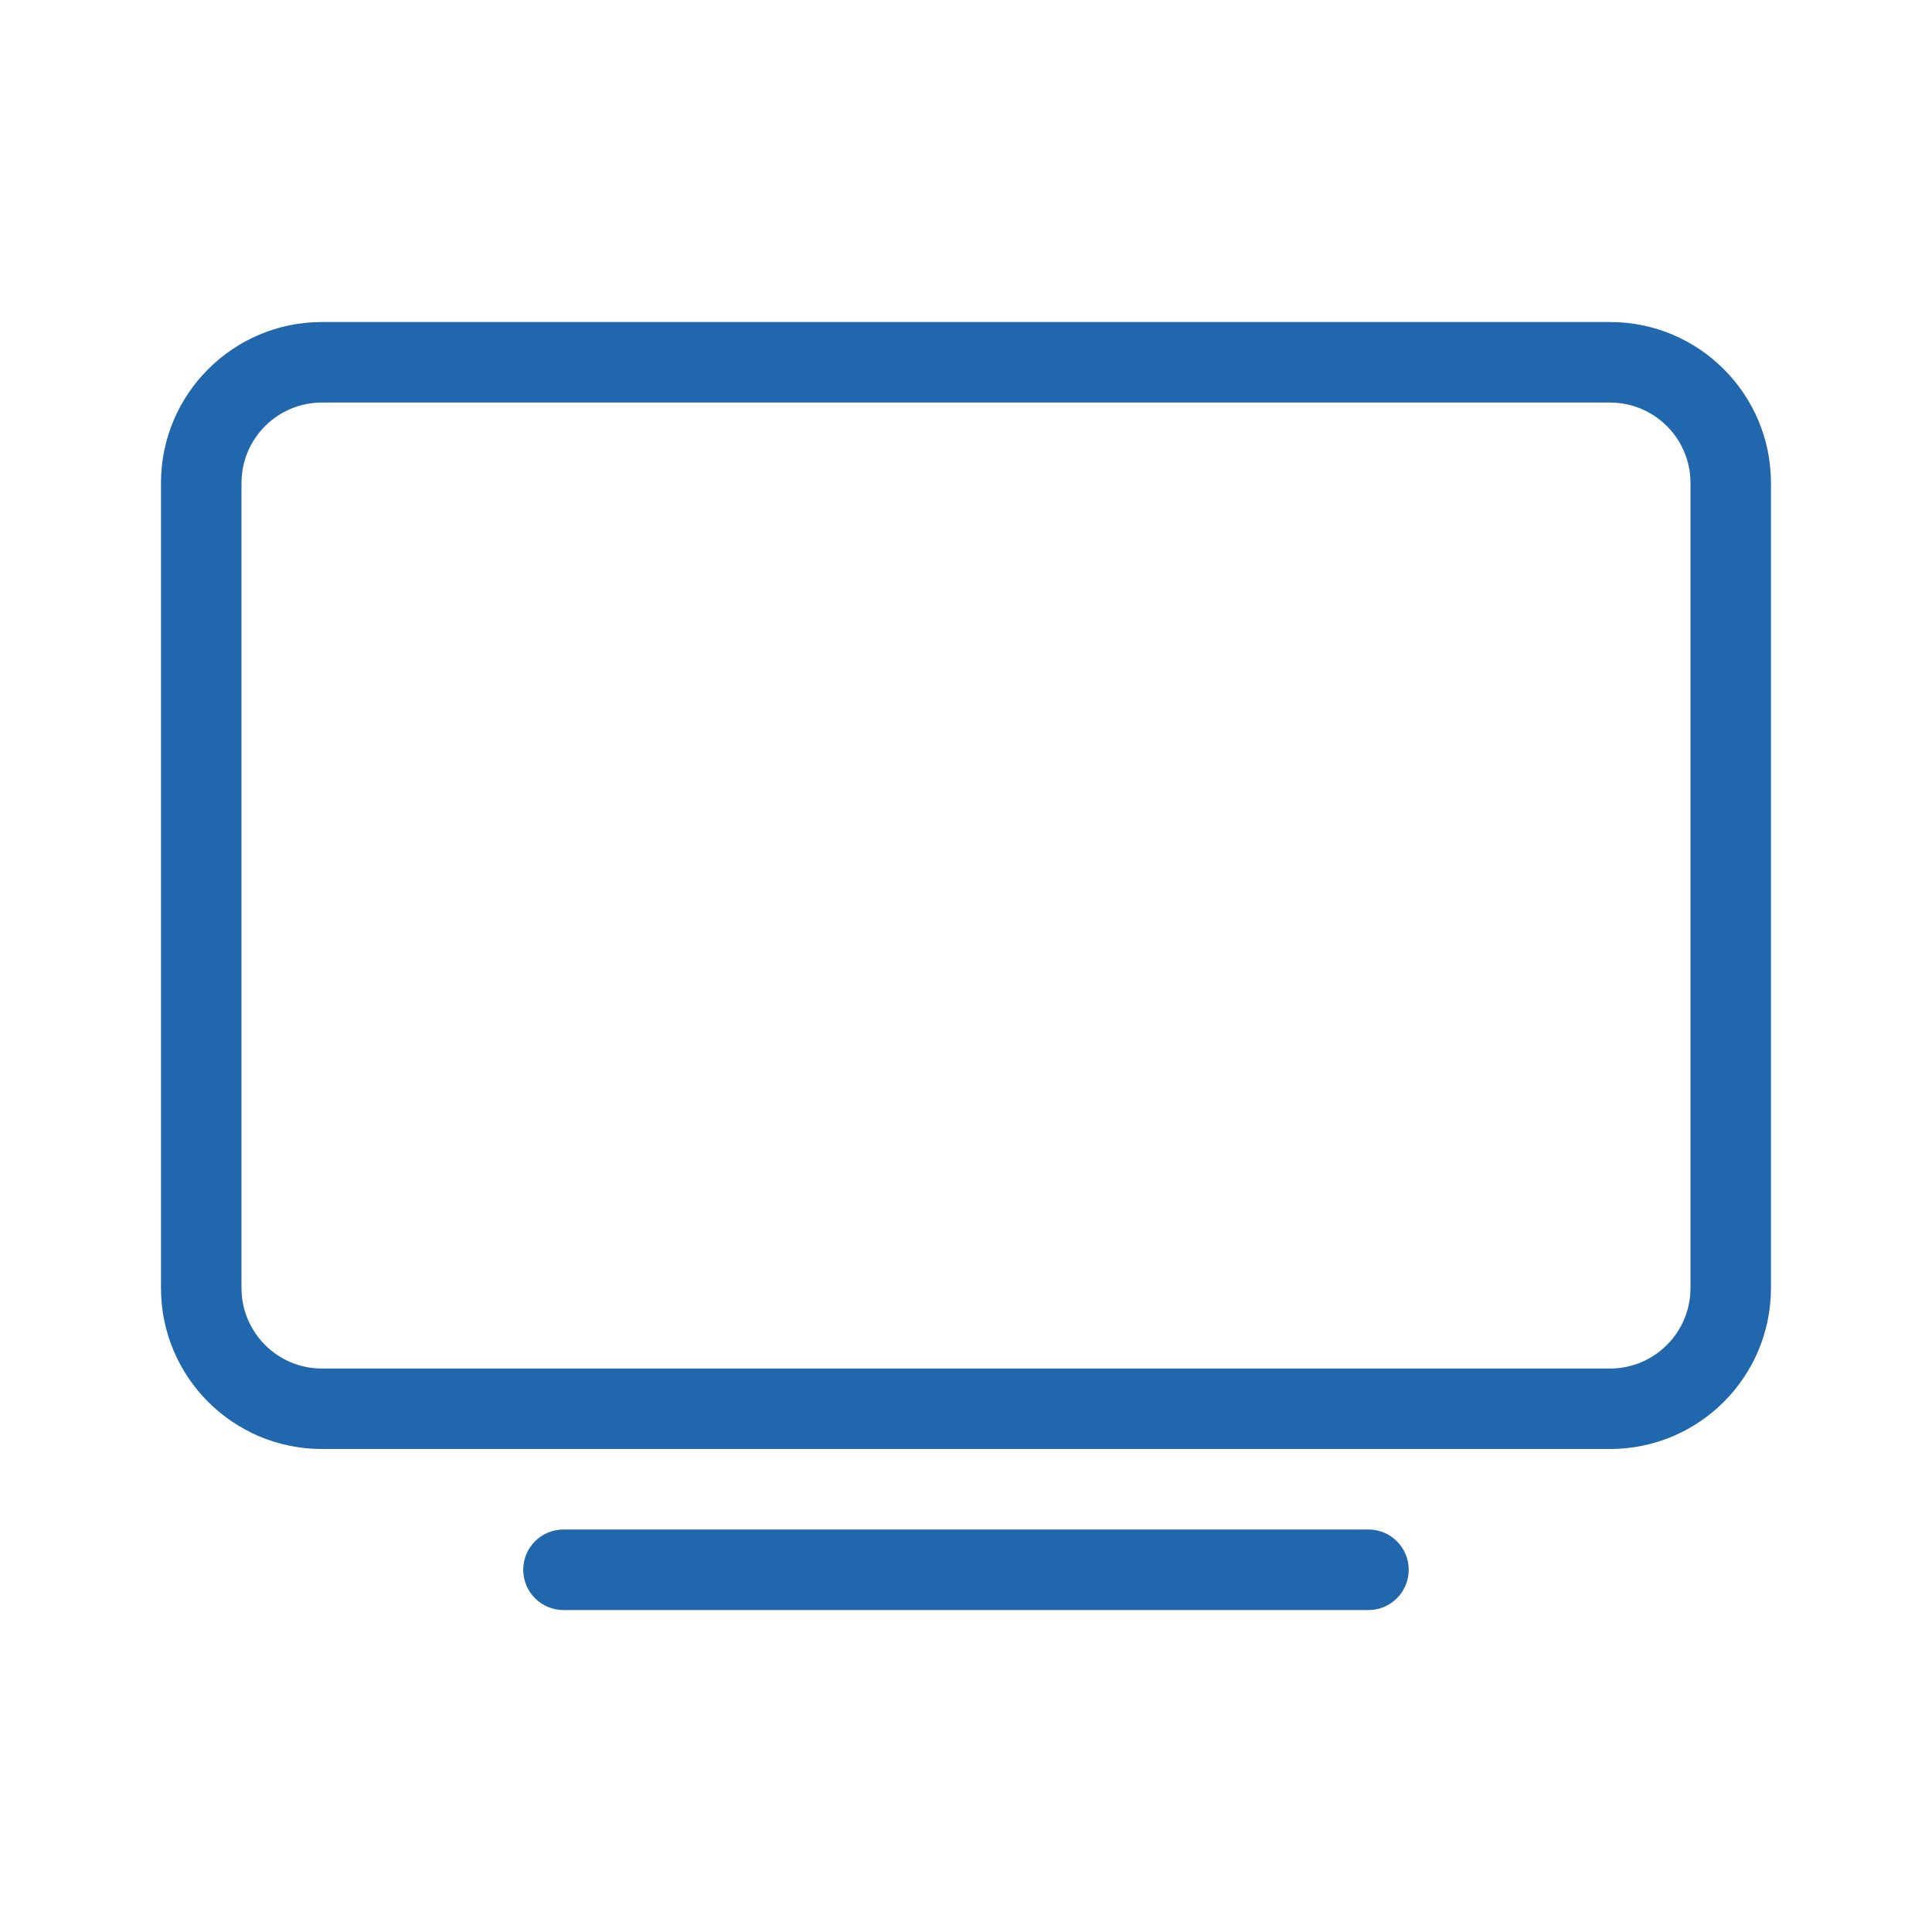 <svg width="28" height="28" viewBox="0 0 28 28" fill="none" xmlns="http://www.w3.org/2000/svg">
<path d="M4.666 5.834C4.022 5.834 3.5 6.356 3.5 7V18.667C3.5 19.311 4.022 19.834 4.666 19.834H23.333C23.977 19.834 24.5 19.311 24.5 18.667V7C24.5 6.356 23.977 5.834 23.333 5.834H4.666ZM2.333 7C2.333 5.712 3.378 4.667 4.666 4.667H23.333C24.622 4.667 25.666 5.712 25.666 7V18.667C25.666 19.956 24.622 21 23.333 21H4.666C3.378 21 2.333 19.956 2.333 18.667V7ZM8.166 22.167C7.844 22.167 7.583 22.428 7.583 22.75C7.583 23.073 7.844 23.334 8.166 23.334H19.833C20.155 23.334 20.416 23.073 20.416 22.75C20.416 22.428 20.155 22.167 19.833 22.167H8.166Z" fill="#2167AE"/>
</svg>
